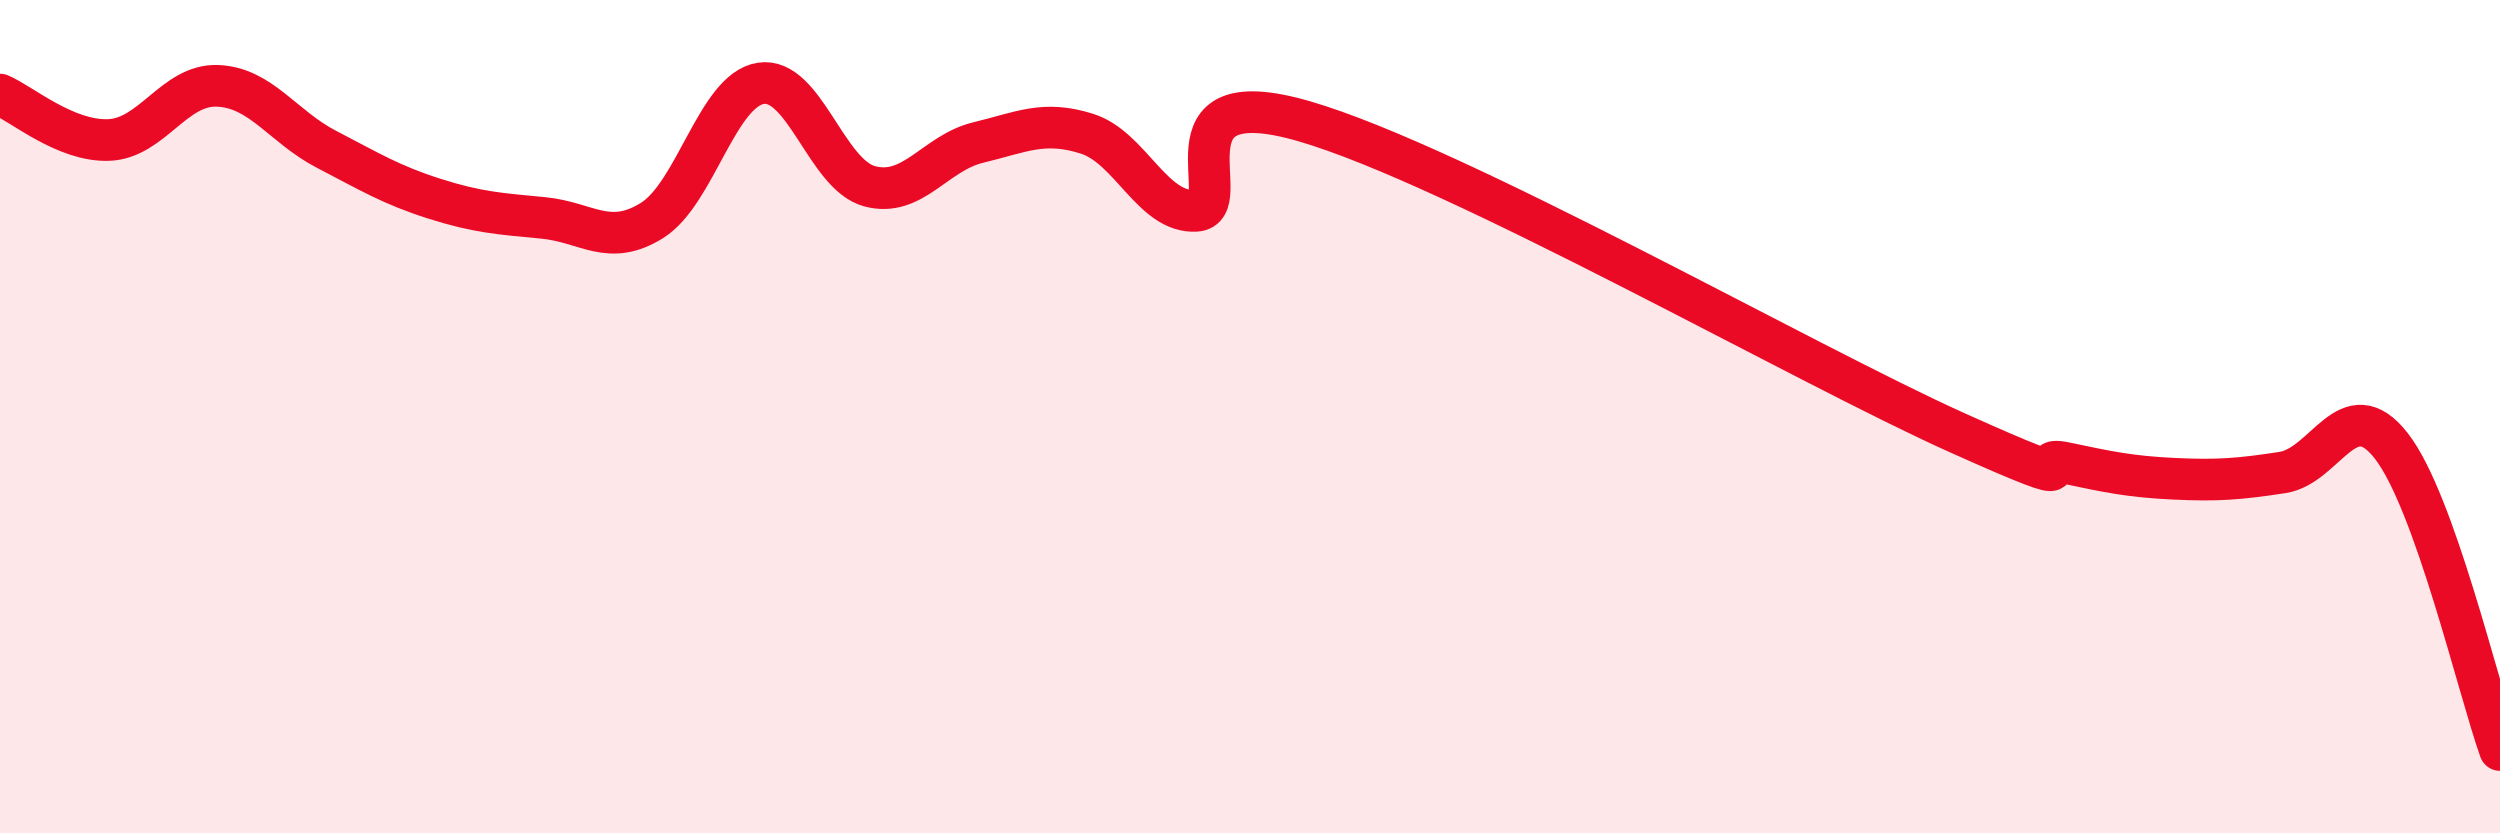 
    <svg width="60" height="20" viewBox="0 0 60 20" xmlns="http://www.w3.org/2000/svg">
      <path
        d="M 0,2.27 C 0.52,2.49 1.57,3.4 2.61,3.36 C 3.65,3.32 4.18,2.02 5.22,2.06 C 6.26,2.1 6.79,3.04 7.83,3.58 C 8.87,4.12 9.39,4.44 10.43,4.77 C 11.47,5.1 12,5.13 13.04,5.23 C 14.08,5.33 14.61,5.94 15.65,5.29 C 16.69,4.64 17.22,2.16 18.26,2 C 19.3,1.84 19.83,4.19 20.87,4.47 C 21.91,4.75 22.44,3.67 23.48,3.42 C 24.52,3.17 25.05,2.88 26.09,3.21 C 27.13,3.54 27.66,5.12 28.7,5.06 C 29.74,5 27.65,1.85 31.3,2.91 C 34.95,3.97 43.31,8.74 46.96,10.38 C 50.61,12.02 48.53,10.89 49.57,11.11 C 50.61,11.33 51.13,11.44 52.17,11.49 C 53.21,11.54 53.74,11.5 54.78,11.34 C 55.82,11.18 56.35,9.37 57.39,10.7 C 58.43,12.03 59.48,16.54 60,18L60 20L0 20Z"
        fill="#EB0A25"
        opacity="0.1"
        stroke-linecap="round"
        stroke-linejoin="round"
      />
      <path
        d="M 0,2.27 C 0.52,2.49 1.57,3.4 2.61,3.36 C 3.65,3.32 4.18,2.02 5.22,2.06 C 6.26,2.1 6.79,3.04 7.83,3.58 C 8.87,4.12 9.39,4.44 10.43,4.77 C 11.47,5.1 12,5.13 13.04,5.23 C 14.08,5.33 14.61,5.94 15.65,5.29 C 16.69,4.64 17.22,2.16 18.26,2 C 19.3,1.84 19.83,4.19 20.87,4.47 C 21.91,4.75 22.44,3.67 23.48,3.42 C 24.52,3.17 25.05,2.88 26.09,3.21 C 27.13,3.54 27.66,5.12 28.7,5.06 C 29.74,5 27.65,1.85 31.3,2.91 C 34.95,3.97 43.31,8.74 46.96,10.38 C 50.61,12.02 48.53,10.89 49.57,11.11 C 50.61,11.33 51.13,11.44 52.17,11.49 C 53.21,11.54 53.74,11.5 54.78,11.34 C 55.82,11.18 56.35,9.37 57.39,10.7 C 58.43,12.03 59.48,16.54 60,18"
        stroke="#EB0A25"
        stroke-width="1"
        fill="none"
        stroke-linecap="round"
        stroke-linejoin="round"
      />
    </svg>
  